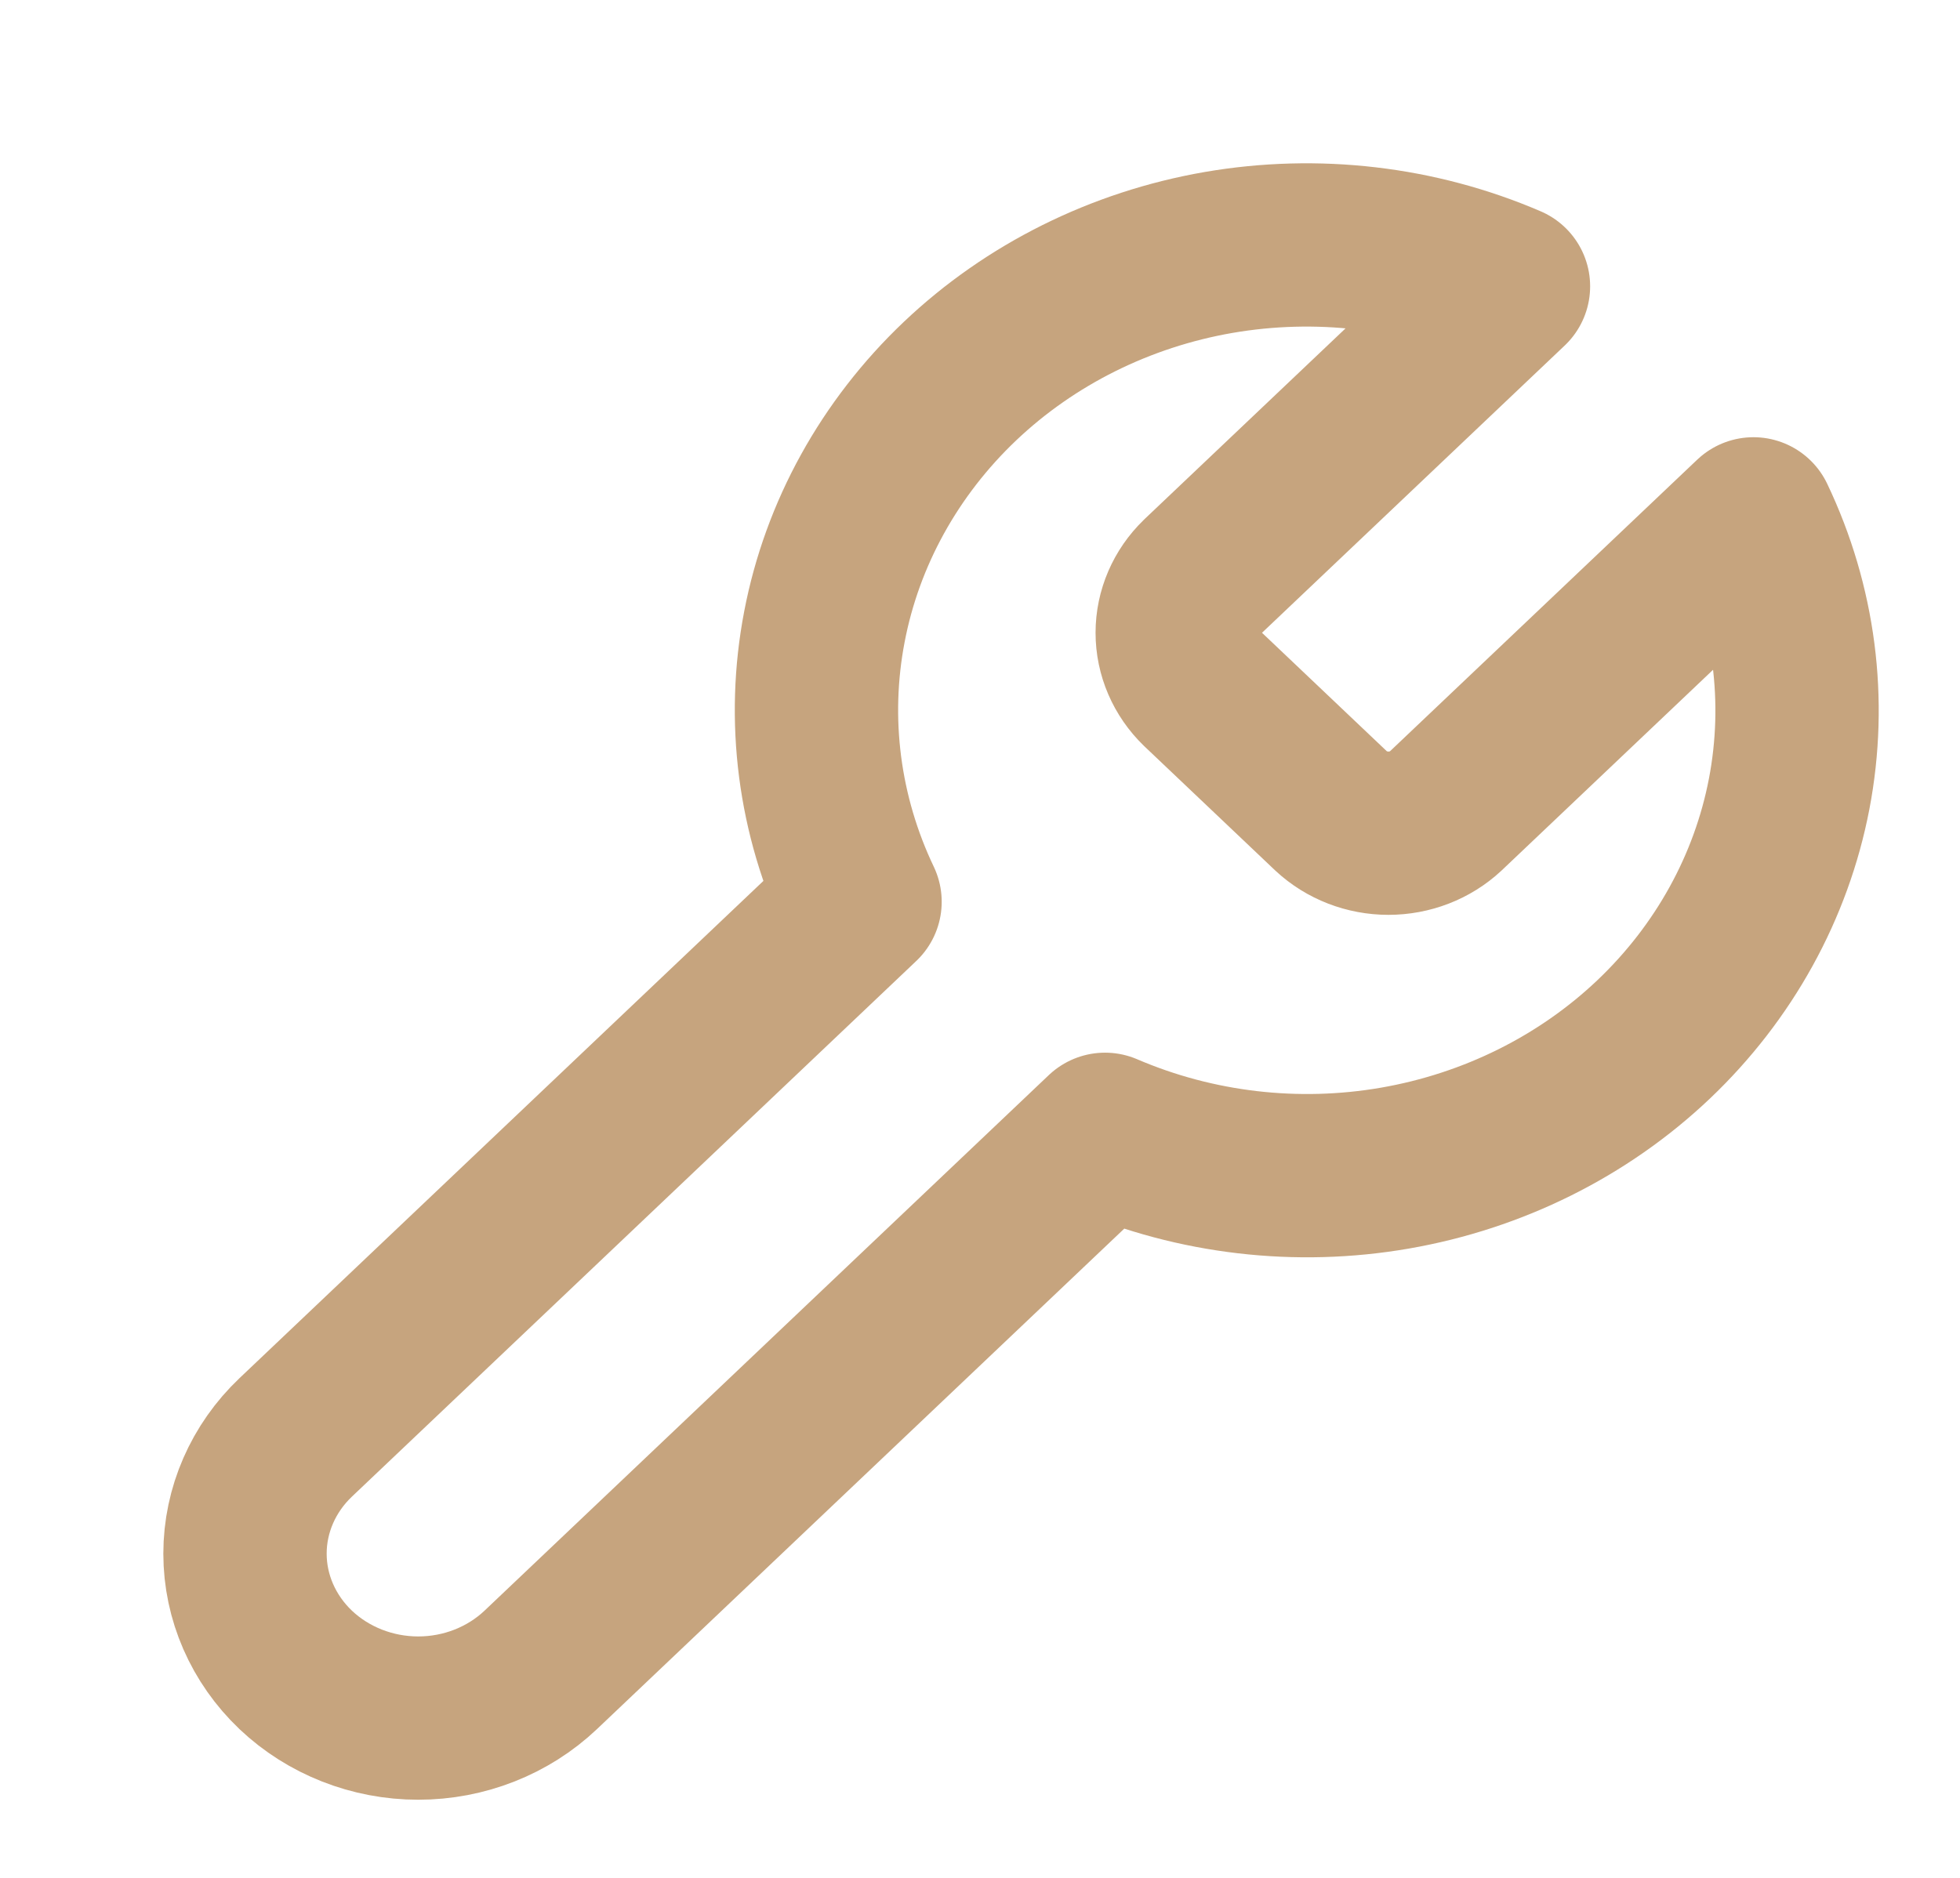 <?xml version="1.0" encoding="UTF-8"?> <svg xmlns="http://www.w3.org/2000/svg" width="24" height="23" viewBox="0 0 24 23" fill="none"><g clip-path="url(#clip0_423_319)"><path d="M14.701 7.086C14.518 7.263 14.415 7.502 14.415 7.75C14.415 7.999 14.518 8.237 14.701 8.415L16.301 9.934C16.488 10.108 16.74 10.205 17.001 10.205C17.263 10.205 17.514 10.108 17.701 9.934L21.471 6.355C21.974 7.41 22.126 8.585 21.908 9.724C21.689 10.863 21.11 11.912 20.248 12.731C19.385 13.55 18.28 14.099 17.081 14.307C15.881 14.515 14.643 14.37 13.531 13.893L6.621 20.453C6.223 20.83 5.684 21.043 5.121 21.043C4.559 21.043 4.019 20.83 3.621 20.453C3.224 20.075 3 19.563 3 19.029C3 18.495 3.224 17.982 3.621 17.605L10.531 11.045C10.028 9.99 9.876 8.814 10.095 7.675C10.313 6.536 10.893 5.487 11.755 4.668C12.617 3.85 13.722 3.3 14.922 3.092C16.122 2.885 17.36 3.029 18.471 3.507L14.711 7.076L14.701 7.086Z" stroke="#C6A47E" stroke-width="2" stroke-linecap="round" stroke-linejoin="round"></path></g><defs><clipPath id="clip0_423_319"><rect width="24" height="22.785" fill="white"></rect></clipPath></defs></svg> 
